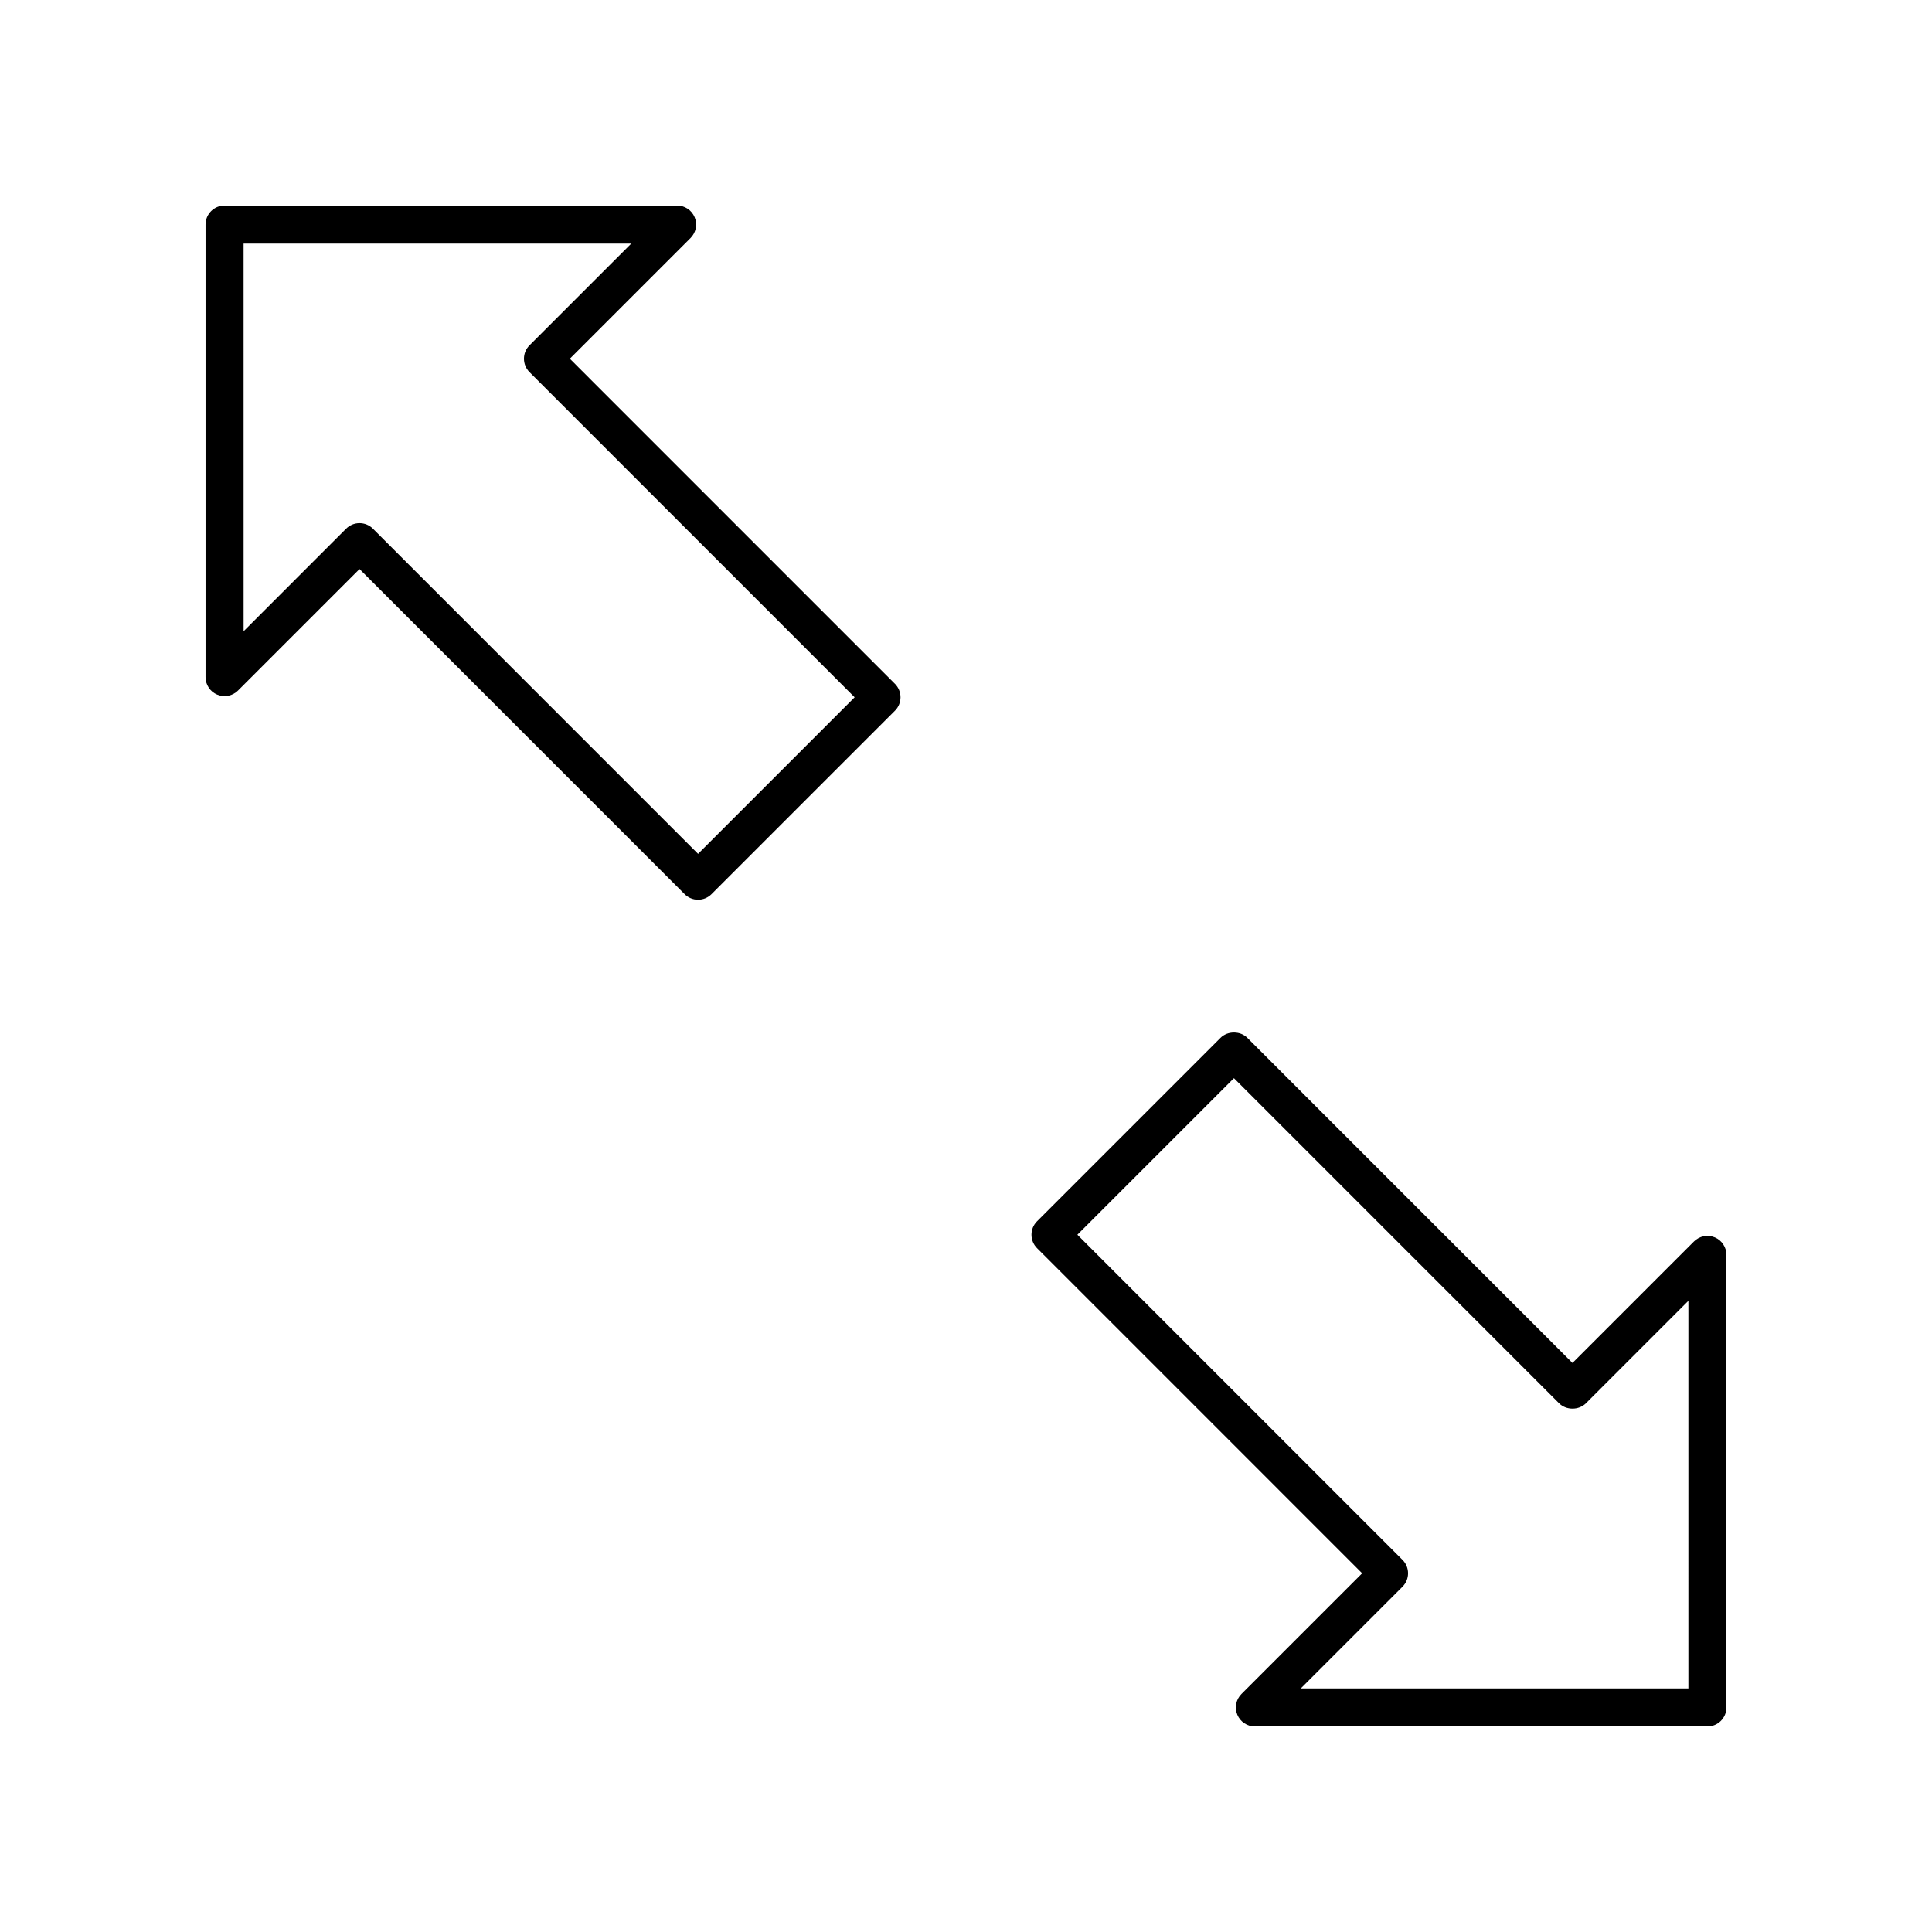 <?xml version="1.0" encoding="UTF-8"?>
<!-- Uploaded to: ICON Repo, www.svgrepo.com, Generator: ICON Repo Mixer Tools -->
<svg fill="#000000" width="800px" height="800px" version="1.1" viewBox="144 144 512 512" xmlns="http://www.w3.org/2000/svg">
 <g>
  <path d="m598.41 471.91c-1.883-0.789-4.051-0.348-5.492 1.094l-32.195 32.195-86.156-86.16c-1.891-1.891-5.234-1.891-7.125 0l-48.613 48.613c-1.969 1.969-1.969 5.156 0 7.125l86.156 86.16-31.988 31.988c-1.441 1.441-1.875 3.606-1.094 5.492 0.777 1.883 2.617 3.109 4.652 3.109h119.93c2.785 0 5.039-2.254 5.039-5.039v-119.93c0-2.035-1.227-3.875-3.109-4.652zm-6.969 119.54h-102.72l26.953-26.953c1.969-1.969 1.969-5.156 0-7.125l-86.156-86.156 41.492-41.492 86.156 86.16c1.891 1.891 5.234 1.891 7.125 0l27.152-27.156z"/>
  <path d="m201.59 328.09c1.883 0.789 4.051 0.348 5.492-1.094l32.195-32.195 86.156 86.16c0.945 0.945 2.223 1.477 3.562 1.477 1.34 0 2.617-0.531 3.562-1.477l48.613-48.613c1.969-1.969 1.969-5.156 0-7.125l-86.156-86.16 31.988-31.988c1.441-1.441 1.875-3.606 1.094-5.492-0.777-1.887-2.617-3.109-4.656-3.109h-119.93c-2.785 0-5.039 2.254-5.039 5.039v119.93c0.004 2.035 1.227 3.875 3.113 4.652zm6.965-119.54h102.73l-26.953 26.953c-1.969 1.969-1.969 5.156 0 7.125l86.156 86.16-41.492 41.492-86.156-86.164c-0.945-0.945-2.223-1.477-3.562-1.477-1.34 0-2.617 0.531-3.562 1.477l-27.156 27.16z"/>
 </g>
</svg>